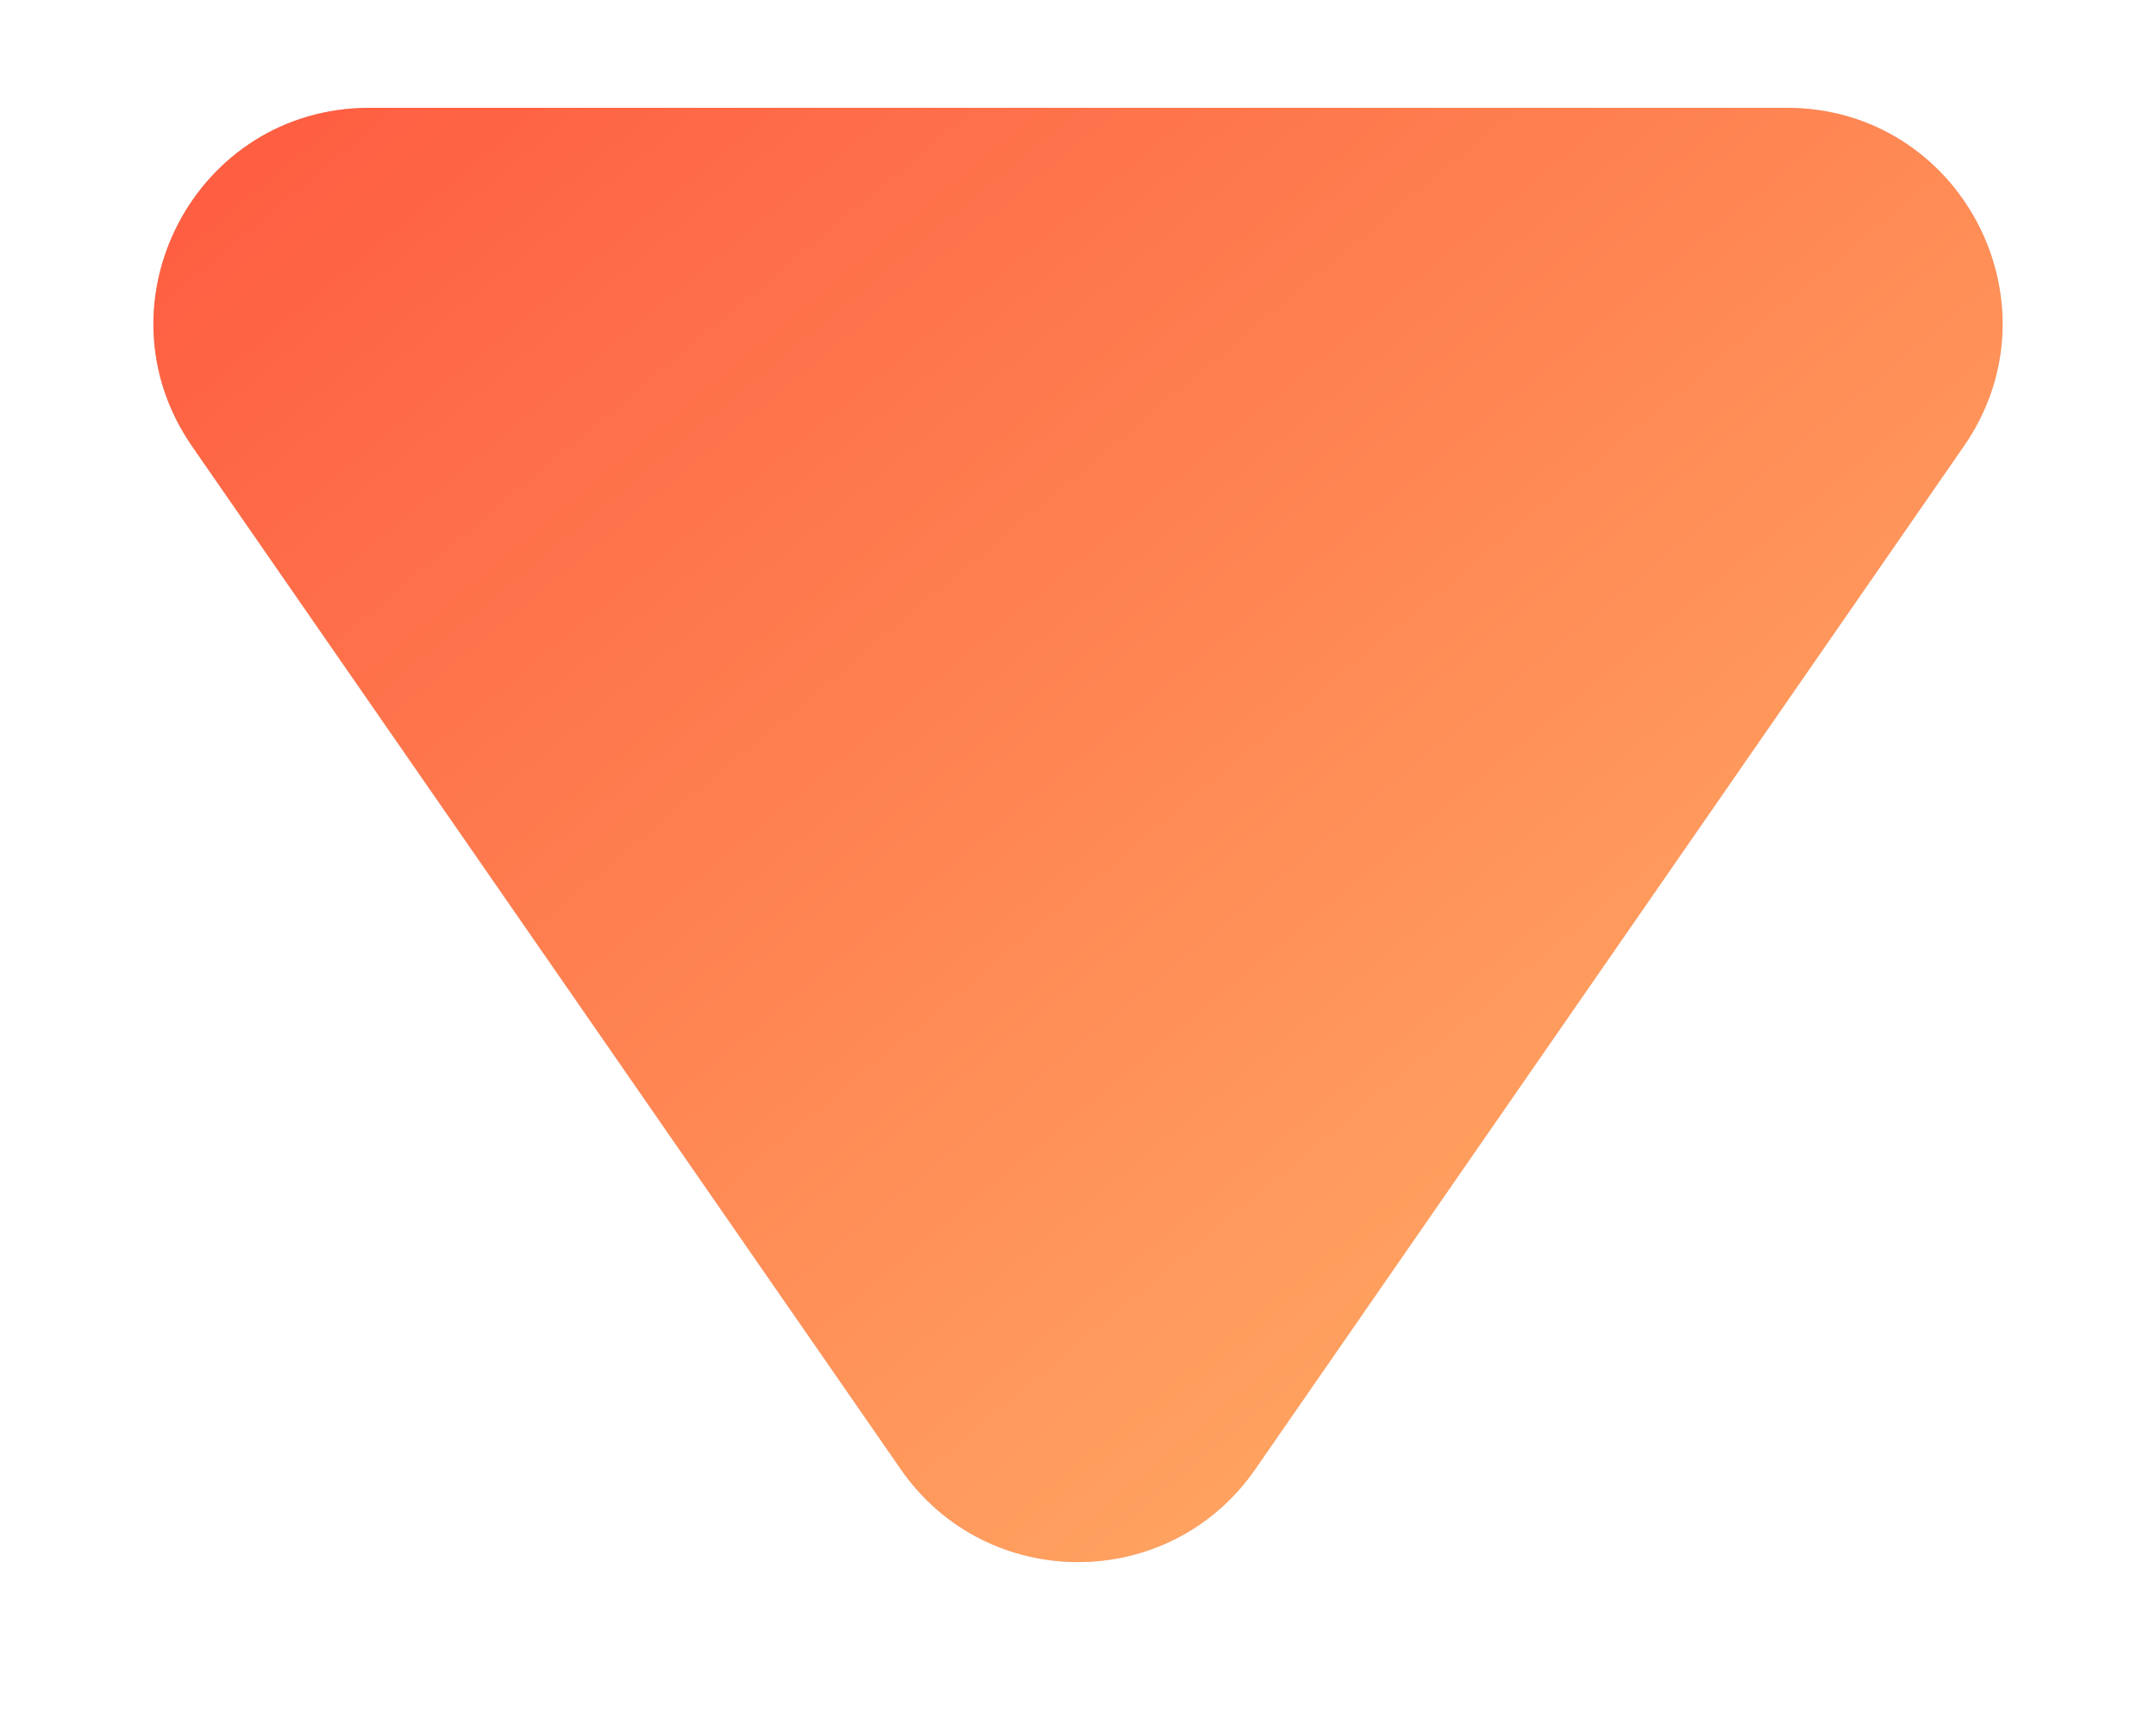 <svg width="10" height="8" viewBox="0 0 10 8" fill="none" xmlns="http://www.w3.org/2000/svg">
<path d="M5.822 6.814C5.424 7.388 4.576 7.388 4.178 6.814L0.891 2.07C0.432 1.406 0.906 0.5 1.713 0.5L8.287 0.5C9.094 0.5 9.568 1.406 9.109 2.069L5.822 6.814Z" fill="#D9D9D9"/>
<path d="M5.822 6.814C5.424 7.388 4.576 7.388 4.178 6.814L0.891 2.07C0.432 1.406 0.906 0.5 1.713 0.5L8.287 0.5C9.094 0.5 9.568 1.406 9.109 2.069L5.822 6.814Z" fill="url(#paint0_linear_149_4990)"/>
<defs>
<linearGradient id="paint0_linear_149_4990" x1="11" y1="8" x2="1.164" y2="-3.803" gradientUnits="userSpaceOnUse">
<stop stop-color="#FFC670"/>
<stop offset="1" stop-color="#FE4034"/>
</linearGradient>
</defs>
</svg>
